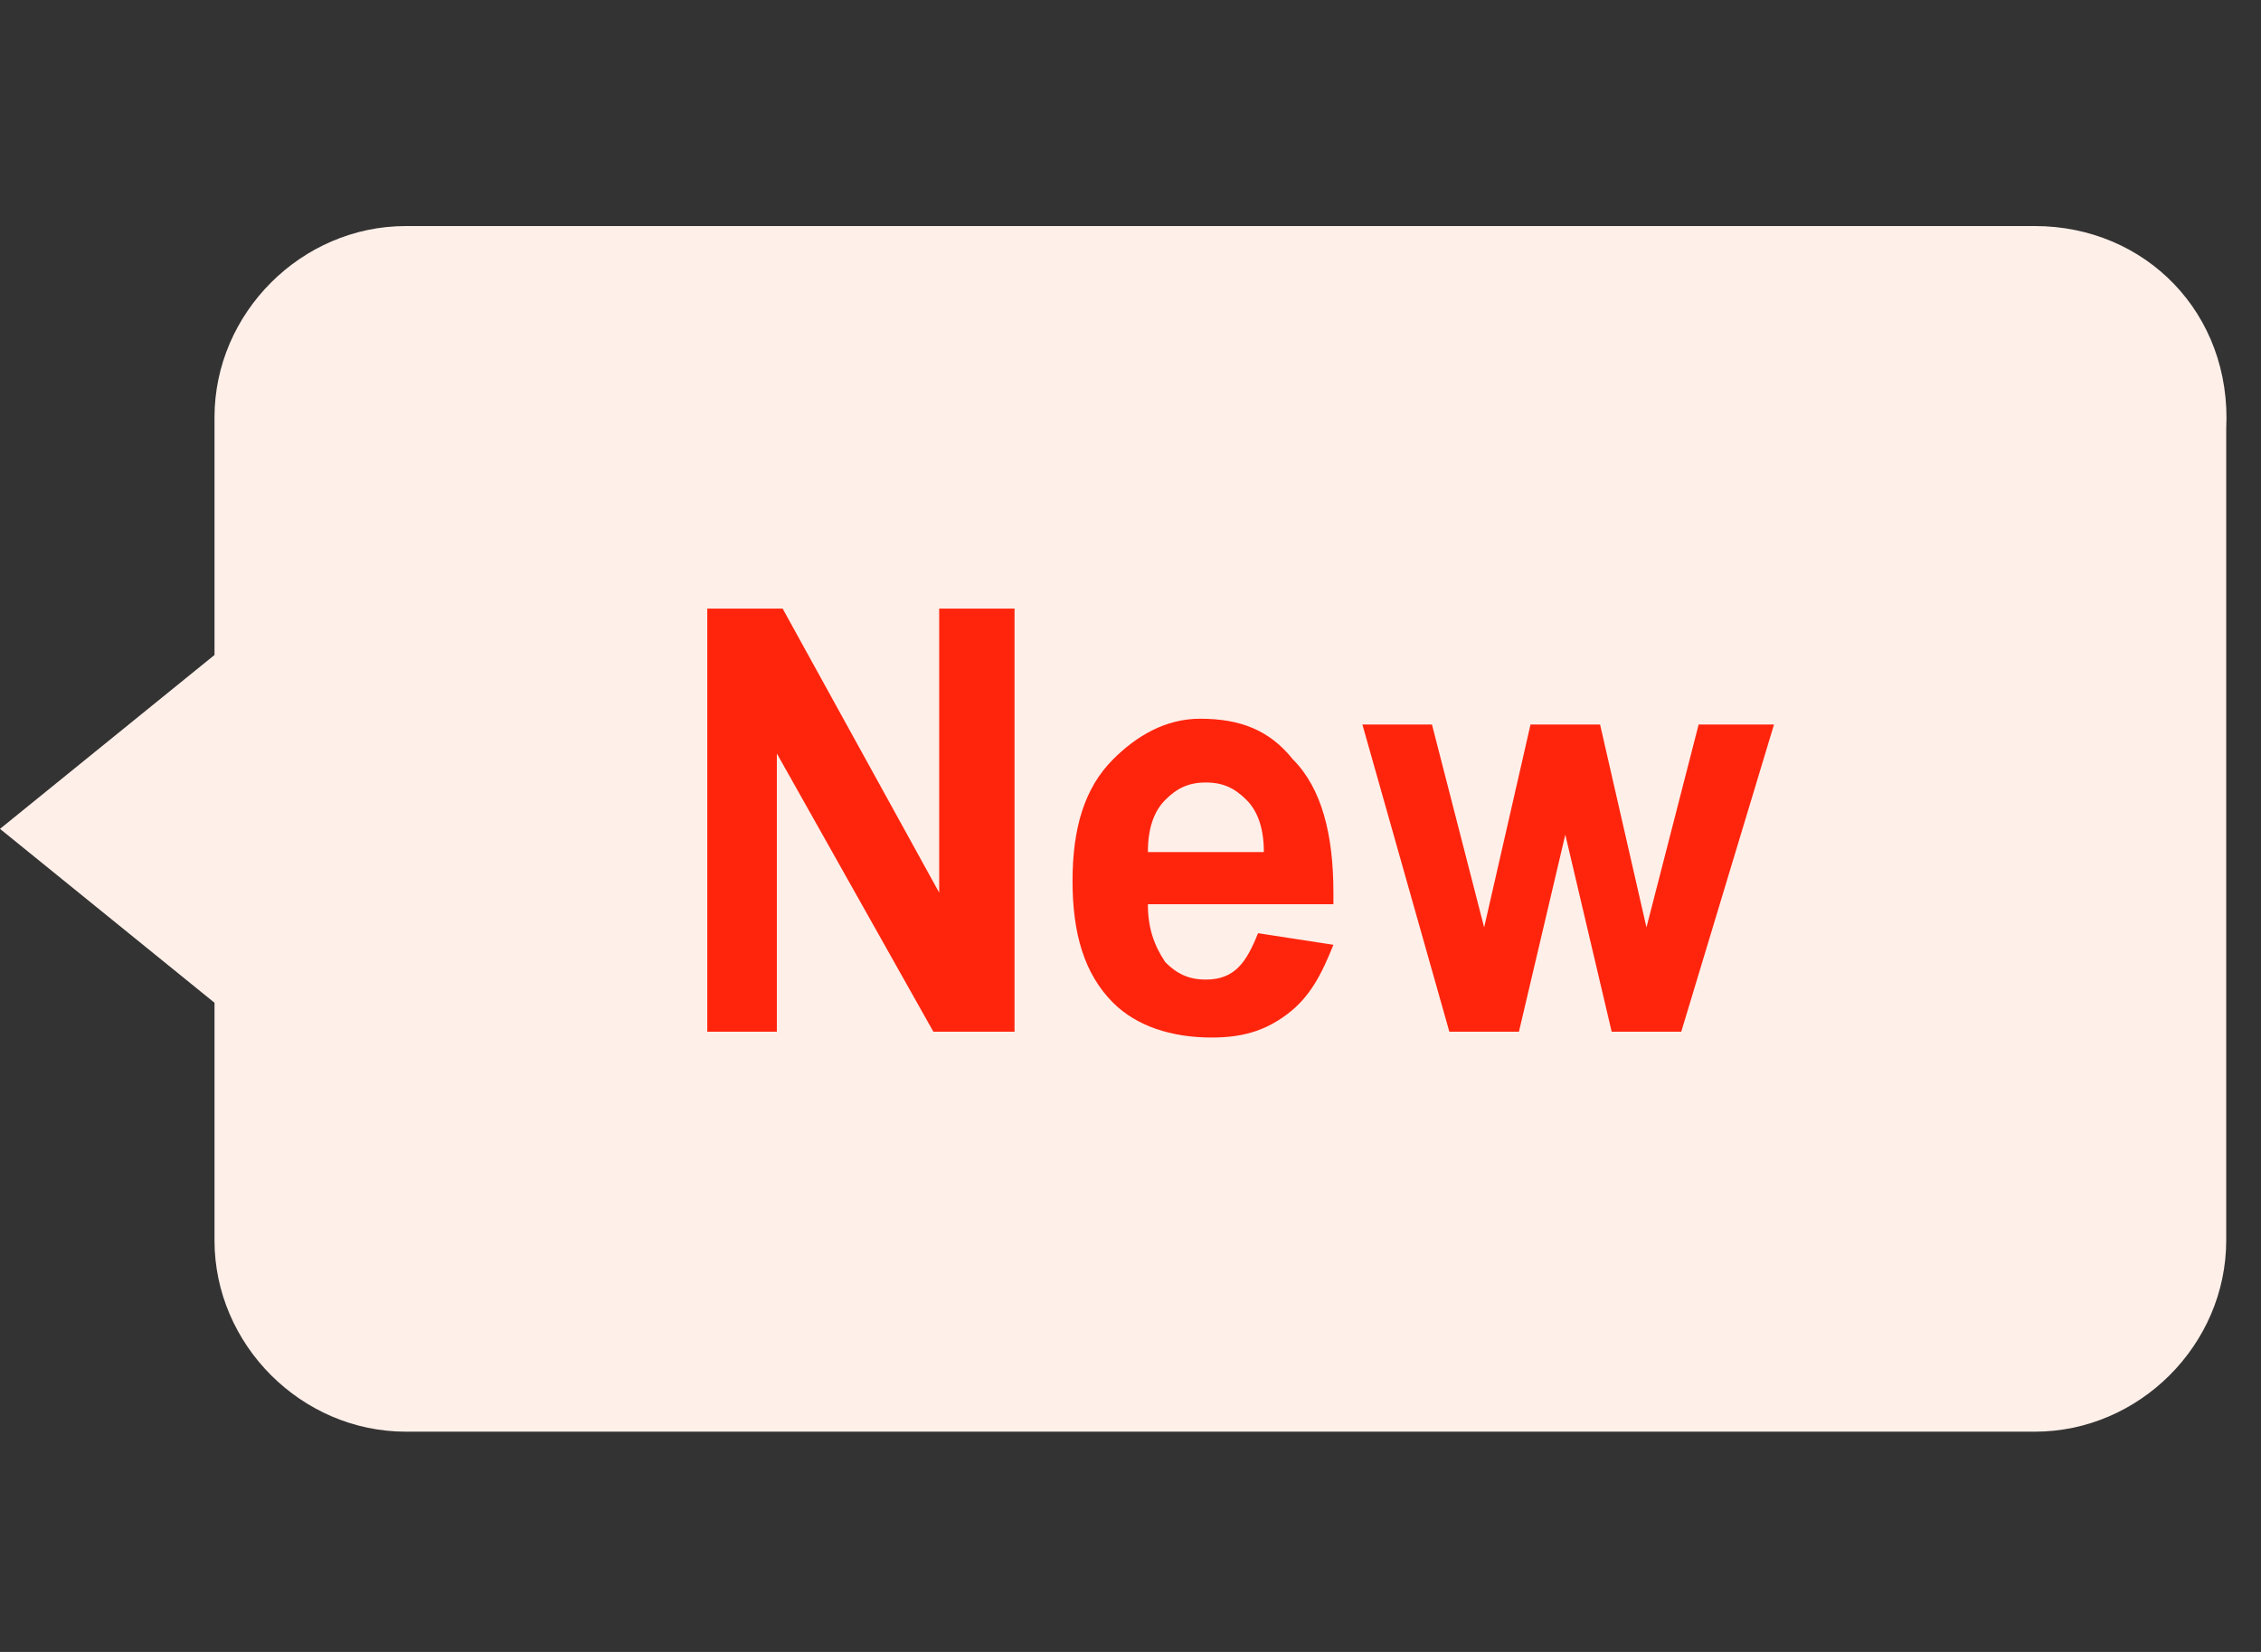 <?xml version="1.0" encoding="utf-8"?>
<!-- Generator: Adobe Illustrator 23.1.0, SVG Export Plug-In . SVG Version: 6.00 Build 0)  -->
<svg version="1.1" id="图层_1" xmlns="http://www.w3.org/2000/svg" xmlns:xlink="http://www.w3.org/1999/xlink" x="0px" y="0px"
	 viewBox="0 0 39 28.5" style="enable-background:new 0 0 39 28.5;" xml:space="preserve">
<rect x="0" y="0" width="39" height="28.5" fill="#333333" stroke="none"/>
<style type="text/css">
	.st0{fill:#FFEFE9;}
	.st1{fill:#FF250D;}
</style>
<path class="st0" d="M35.1,3.9H7c-1.8,0-3.3,1.5-3.3,3.3v4.1l-3.7,3l3.7,3v4.1c0,1.8,1.5,3.3,3.3,3.3h28.1c1.8,0,3.3-1.5,3.3-3.3
	v-14C38.5,5.4,37,3.9,35.1,3.9z"/>
<g>
	<path class="st1" d="M12.2,17.8v-7.3h1.3l2.7,4.9v-4.9h1.3v7.3h-1.4L13.4,13v4.8H12.2z"/>
	<path class="st1" d="M21.7,16.1l1.3,0.2c-0.2,0.5-0.4,0.9-0.8,1.2c-0.4,0.3-0.8,0.4-1.3,0.4c-0.7,0-1.3-0.2-1.7-0.6
		c-0.5-0.5-0.7-1.2-0.7-2.1s0.2-1.6,0.7-2.1c0.4-0.4,0.9-0.7,1.5-0.7c0.7,0,1.2,0.2,1.6,0.7c0.5,0.5,0.7,1.3,0.7,2.3v0.2h-3.2
		c0,0.4,0.1,0.7,0.3,1c0.2,0.2,0.4,0.3,0.7,0.3C21.3,16.9,21.5,16.6,21.7,16.1z M21.8,14.7c0-0.4-0.1-0.7-0.3-0.9s-0.4-0.3-0.7-0.3
		c-0.3,0-0.5,0.1-0.7,0.3s-0.3,0.5-0.3,0.9H21.8z"/>
	<path class="st1" d="M25,17.8l-1.5-5.3h1.2l0.9,3.5l0.8-3.5h1.2l0.8,3.5l0.9-3.5h1.3L29,17.8h-1.2L27,14.4l-0.8,3.4H25z"/>
</g>
</svg>
